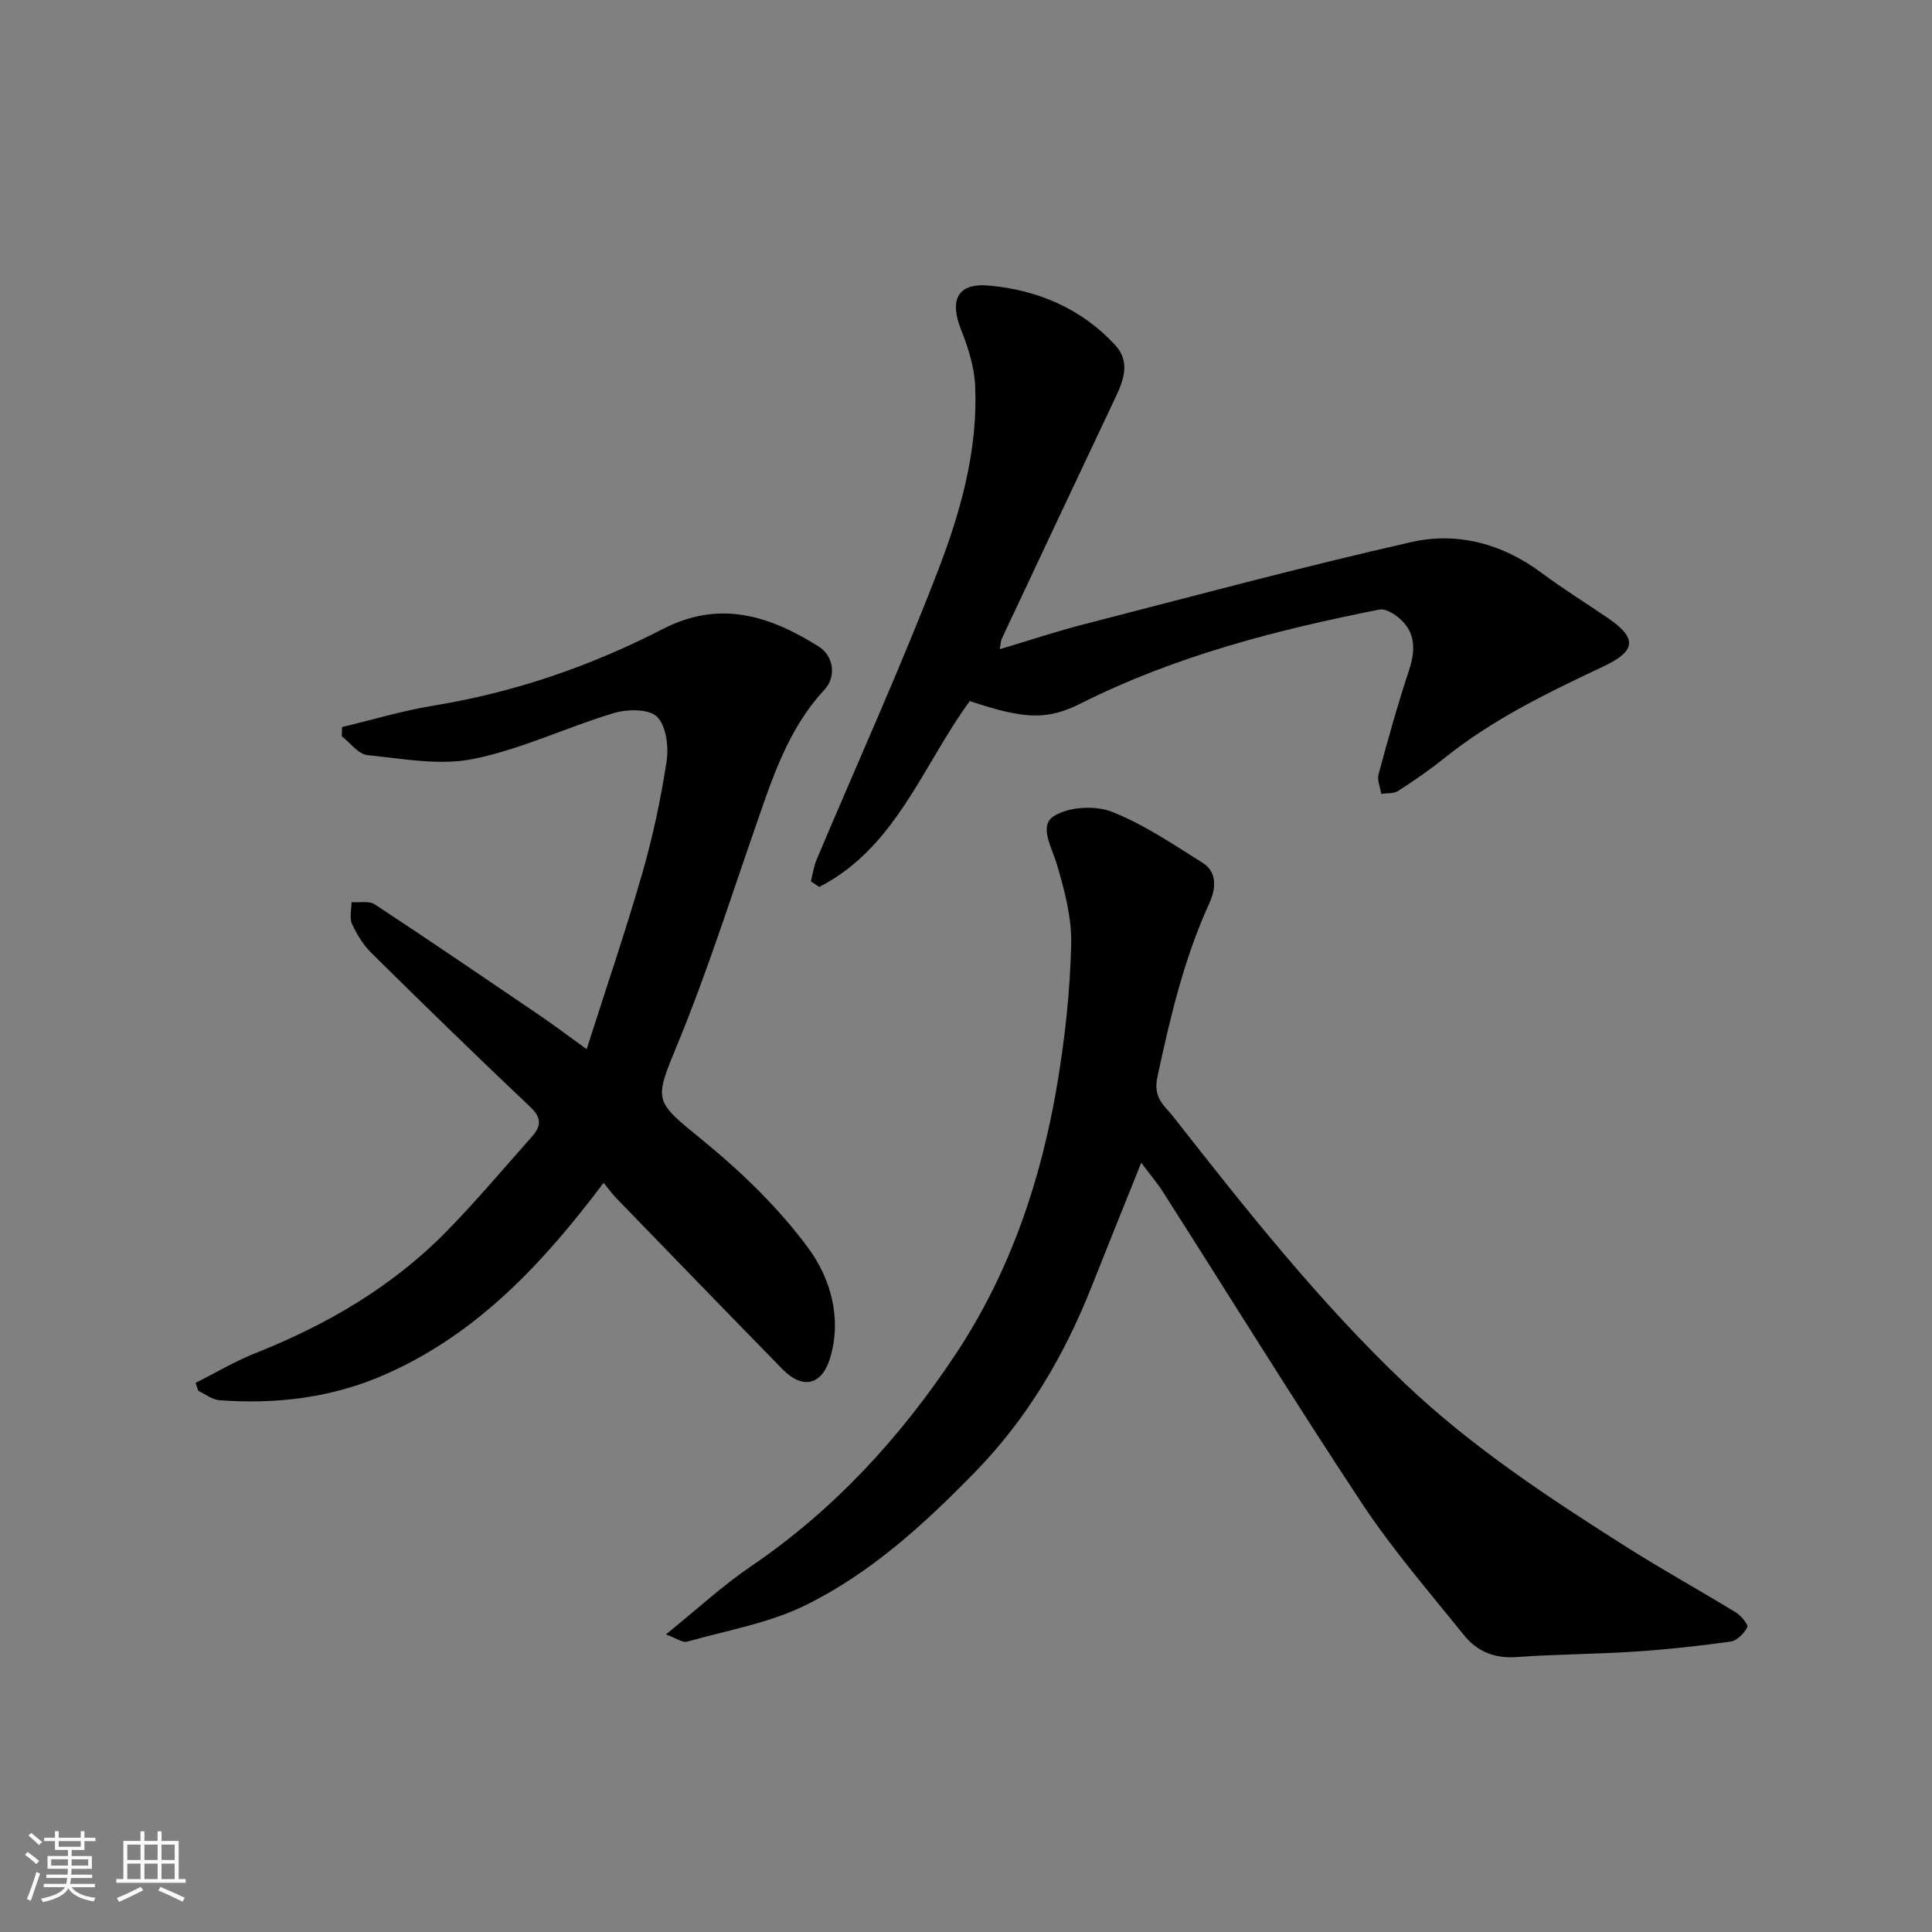 <svg enable-background="new 0 0 400 400" viewBox="0 0 400 400" xmlns="http://www.w3.org/2000/svg"><rect x="0" y="0" width="400" height="400" fill="#808080" stroke="none"/><path d="m5.17 384 .55-.58c.85.61 1.65 1.24 2.4 1.87l-.59.64c-.83-.73-1.62-1.38-2.36-1.93m1.22 9.53-.82-.34c.71-1.76 1.37-3.64 1.98-5.63.24.13.5.25.76.36-.6 1.67-1.24 3.54-1.92 5.61m-.5-13.5.57-.54c.56.44 1.31 1.06 2.26 1.87l-.64.64c-.68-.66-1.41-1.32-2.19-1.97m3.25.46h2.24v-1.36h.77v1.36h4.57v-1.36h.76v1.36h2.28v.69h-2.28v1.84h-2.64v1.26h4.18v2.64h-4.21c0 .45-.02.86-.05 1.21h4.32v.69h-4.38c-.04.34-.1.75-.19 1.22h5.15v.69h-4.82c.87 1.19 2.51 1.92 4.93 2.19-.17.31-.3.57-.37.76-2.77-.49-4.52-1.41-5.26-2.76-.56 1.26-2.3 2.23-5.24 2.9-.12-.24-.26-.48-.43-.72 2.73-.55 4.38-1.34 4.96-2.38h-4.38v-.69h4.65c.1-.38.17-.79.21-1.22h-4.32v-.69h4.4c.03-.34.05-.75.05-1.21h-4.2v-2.64h4.23v-1.26h-2.69v-1.84h-2.24zm1.46 4.46v1.29h3.45c.01-.4.02-.57.01-.53v-.32-.45h-3.46zm1.55-2.59h4.57v-1.19h-4.57zm6.11 2.59h-3.42v.77c-.01.19-.01.37-.02.53h3.44z" fill="#fafafa"/><path d="m32.63 379.16h.82v1.98h3.54v7.89h1.46v.78h-14.37v-.78h1.46v-7.89h3.54v-1.98h.82v1.98h2.73zm-3.49 11.48.5.73c-1.61.82-3.28 1.63-5 2.41-.13-.27-.28-.55-.44-.82 1.75-.72 3.4-1.49 4.94-2.32m-2.78-5.55h2.73v-3.18h-2.73zm0 3.95h2.73v-3.2h-2.73zm3.54-3.95h2.73v-3.18h-2.73zm0 3.95h2.73v-3.2h-2.73zm7.89 4.68c-1.84-.92-3.51-1.7-5.02-2.32l.45-.73c1.89.8 3.57 1.55 5.04 2.23zm-1.62-11.81h-2.73v3.18h2.73zm-2.73 7.13h2.73v-3.2h-2.73z" fill="#fafafa"/><g fill="#000001"><path d="m236.28 240.73c-3.55 8.84-6.93 17.22-10.26 25.62-5.66 14.28-13.26 27.24-24.1 38.38-10.53 10.81-21.62 20.95-35.14 27.61-7.59 3.73-16.29 5.23-24.54 7.55-.93.26-2.2-.72-4.37-1.5 6.41-5.17 11.68-10.07 17.57-14.07 17.27-11.73 31.03-26.76 42.47-44.03 11.25-16.99 17.63-35.91 20.98-55.83 1.6-9.52 2.65-19.22 2.89-28.87.14-5.57-1.38-11.33-3-16.75-1.05-3.5-3.74-7.87-.59-9.87 3.05-1.94 8.52-2.26 12-.9 6.6 2.58 12.64 6.71 18.72 10.51 3.31 2.07 2.75 5.63 1.44 8.49-5.25 11.51-8.09 23.63-10.73 35.94-.94 4.35 1.56 5.98 3.11 7.96 15.16 19.32 30.38 38.61 48.27 55.59 13.87 13.16 29.73 23.57 45.77 33.74 7.44 4.72 15.17 8.98 22.69 13.58 1.06.65 2.56 2.55 2.29 3.04-.67 1.27-2.13 2.77-3.44 2.95-6.66.93-13.35 1.65-20.06 2.09-8.09.53-16.21.53-24.3 1.12-4.55.33-8.17-1.2-10.85-4.53-7.18-8.93-14.73-17.65-21.04-27.17-14.04-21.21-27.41-42.87-41.09-64.31-1.29-2.06-2.88-3.92-4.69-6.34z"/><path d="m124.97 244.89c-12.41 16.49-25.97 31.1-44.9 39.54-11.03 4.92-22.69 6.36-34.65 5.47-1.5-.11-2.92-1.27-4.37-1.95-.19-.55-.37-1.09-.56-1.64 4.16-2.08 8.19-4.49 12.5-6.2 14.75-5.86 28.23-13.73 39.39-25.09 6.17-6.28 11.83-13.05 17.7-19.63 1.86-2.08 2.22-3.84-.24-6.16-11.1-10.49-22.04-21.16-32.91-31.89-1.7-1.68-3.05-3.86-4.05-6.05-.57-1.26-.1-2.99-.1-4.51 1.63.13 3.63-.32 4.83.47 11.44 7.53 22.76 15.25 34.09 22.95 2.97 2.02 5.84 4.2 9.76 7.02 3.91-12.27 7.98-24.17 11.47-36.24 2.21-7.65 3.88-15.49 5.08-23.36.46-3.01-.07-7.32-1.96-9.21-1.65-1.65-6.13-1.62-8.89-.8-9.8 2.93-19.2 7.51-29.14 9.52-6.99 1.42-14.65-.05-21.95-.79-1.88-.19-3.54-2.54-5.31-3.9.02-.64.04-1.28.06-1.91 6.31-1.51 12.56-3.4 18.94-4.44 16.73-2.72 32.54-8.18 47.51-15.88 11.82-6.08 22.14-2.7 32.25 3.66 3.13 1.97 3.63 6.29 1.21 8.89-7.84 8.41-11.05 19.05-14.7 29.53-5.07 14.59-9.77 29.34-15.64 43.6-5.04 12.23-5.12 11.86 5.05 20.16 8.06 6.58 15.78 14.03 21.92 22.37 4.57 6.2 6.97 14.43 4.53 22.66-1.71 5.77-5.74 6.64-9.88 2.4-11.5-11.75-22.93-23.57-34.38-35.38-.9-.92-1.65-1.97-2.66-3.21z"/><path d="m206.99 134.41c6.15-1.83 11.79-3.71 17.54-5.19 22.51-5.79 44.97-11.84 67.63-16.98 9.56-2.17 18.89.31 27.02 6.38 4.44 3.31 9.17 6.23 13.75 9.36 6.03 4.14 5.86 6.78-.92 9.98-11.52 5.43-22.96 10.96-32.97 19-3.05 2.45-6.29 4.68-9.58 6.8-.91.59-2.31.43-3.49.61-.21-1.37-.88-2.86-.55-4.08 1.95-7.21 3.95-14.42 6.3-21.5 1.57-4.72 1.28-8.65-3.07-11.59-.87-.59-2.14-1.19-3.07-1-21.26 4.22-42.17 9.58-61.69 19.38-7.07 3.55-11.63 3.4-23.11-.43-9.78 13.36-15.31 30.36-31.16 38.48-.58-.38-1.15-.76-1.73-1.14.38-1.49.57-3.06 1.16-4.46 8.41-19.95 17.37-39.69 25.15-59.89 4.68-12.14 8.27-24.88 7.7-38.18-.17-3.95-1.44-7.99-2.92-11.7-2.47-6.21-.73-9.74 5.86-9.13 10 .93 19.01 4.72 26 12.26 3.19 3.43 1.88 7.15.14 10.83-7.88 16.64-15.72 33.3-23.55 49.97-.21.4-.2.9-.44 2.22z"/></g></svg>